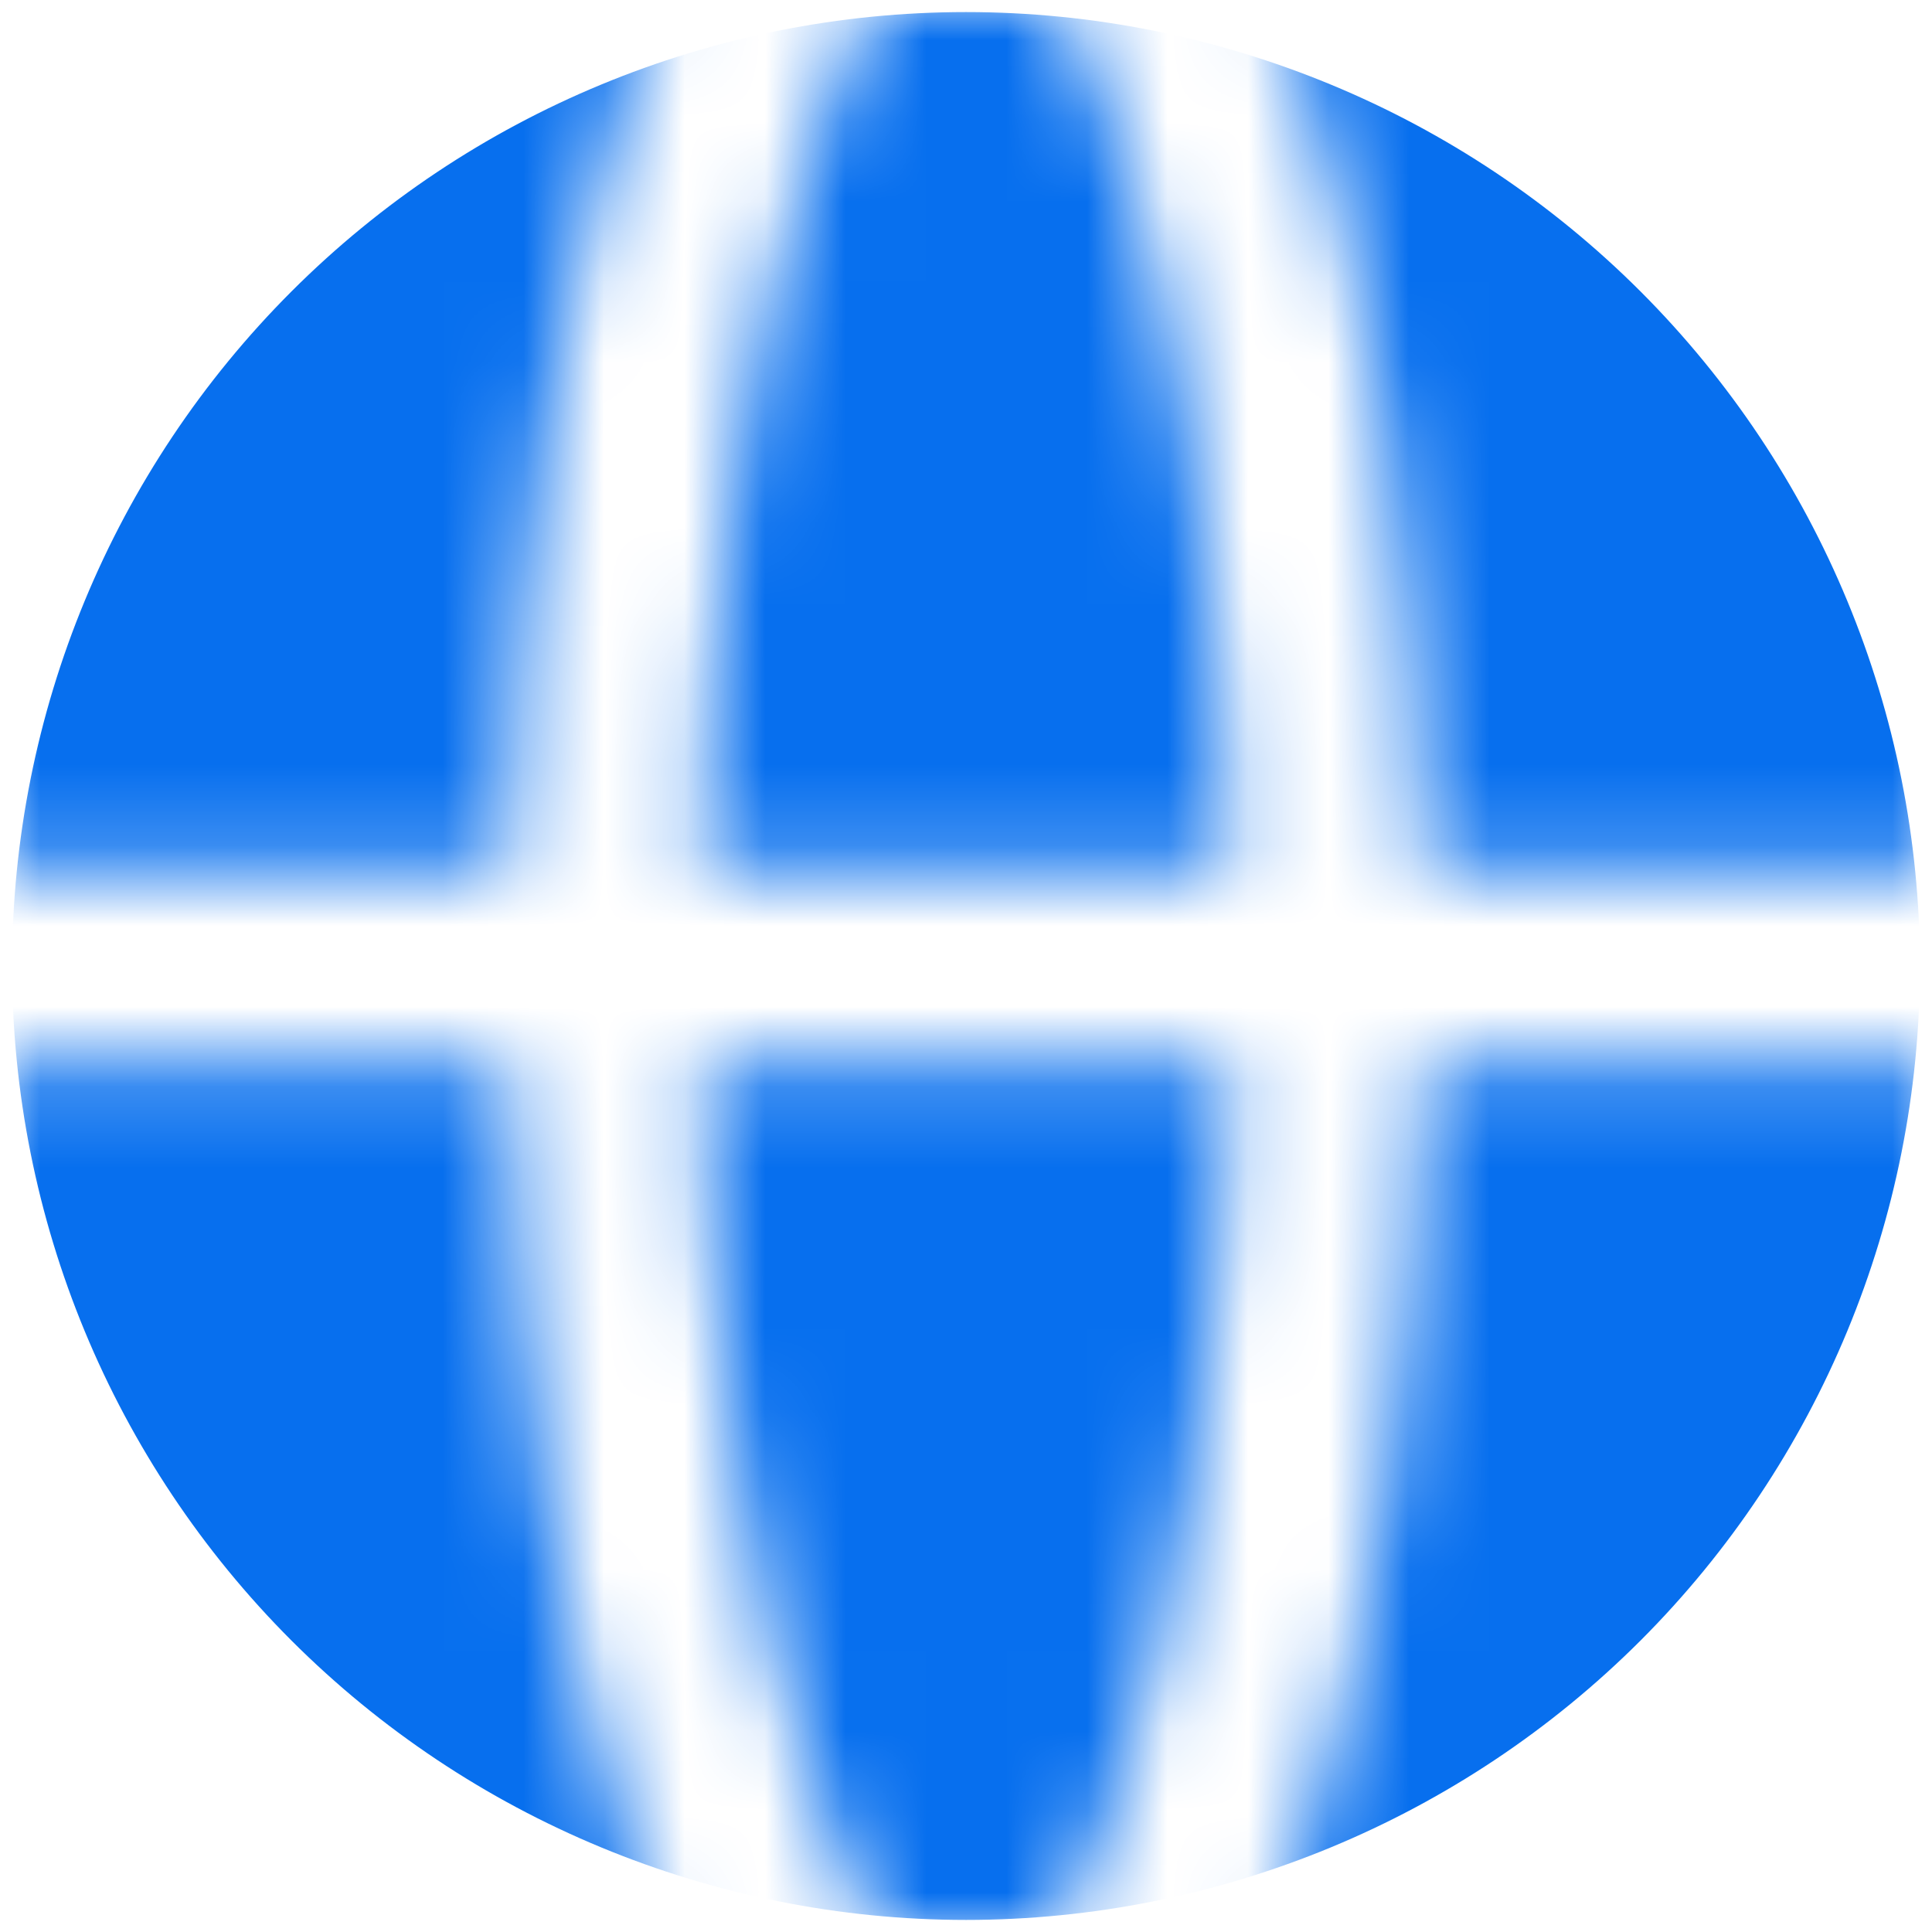 <svg width="24" height="24" viewBox="0 0 24 24" fill="none" xmlns="http://www.w3.org/2000/svg">
<g clip-path="url(#clip0_26281_2356)">
<mask id="mask0_26281_2356" style="mask-type:alpha" maskUnits="userSpaceOnUse" x="0" y="0" width="24" height="24">
<path d="M13.146 0H10.854C10.557 0.542 10.314 1.111 10.127 1.699L10.122 1.711C9.349 3.95 8.814 7.151 8.716 10.8H15.284C15.187 7.151 14.651 3.948 13.877 1.698L13.874 1.692C13.687 1.106 13.443 0.539 13.147 0M8.197 0H0V10.8H6.316C6.412 6.952 6.976 3.474 7.852 0.935C7.96 0.611 8.075 0.299 8.197 0ZM0 13.2V24H8.196C8.071 23.697 7.956 23.39 7.852 23.08C6.976 20.53 6.412 17.051 6.316 13.2H0ZM10.854 24H13.146C13.443 23.458 13.686 22.889 13.873 22.301L13.878 22.289C14.651 20.052 15.186 16.85 15.284 13.2H8.716C8.813 16.849 9.349 20.053 10.123 22.302L10.126 22.308C10.355 22.991 10.602 23.555 10.854 24ZM15.803 24H24V13.2H17.686C17.587 17.048 17.026 20.526 16.148 23.065C16.04 23.389 15.925 23.701 15.803 24ZM24 10.8V0H15.804C15.926 0.295 16.04 0.602 16.148 0.922C17.024 3.47 17.588 6.949 17.684 10.8H24Z" fill="#D9D9D9"/>
</mask>
<g mask="url(#mask0_26281_2356)">
<path d="M12 23.1C14.944 23.1 17.767 21.93 19.849 19.849C21.93 17.767 23.1 14.944 23.1 12C23.1 9.056 21.93 6.233 19.849 4.151C17.767 2.069 14.944 0.9 12 0.9C9.056 0.9 6.233 2.069 4.151 4.151C2.069 6.233 0.9 9.056 0.9 12C0.9 14.944 2.069 17.767 4.151 19.849C6.233 21.93 9.056 23.1 12 23.1Z" fill="#076FEE" stroke="#076FEE" stroke-width="1.5" stroke-linecap="round" stroke-linejoin="round"/>
</g>
</g>
<defs>
<clipPath id="clip0_26281_2356">
<rect width="24" height="24" fill="white"/>
</clipPath>
</defs>
</svg>
